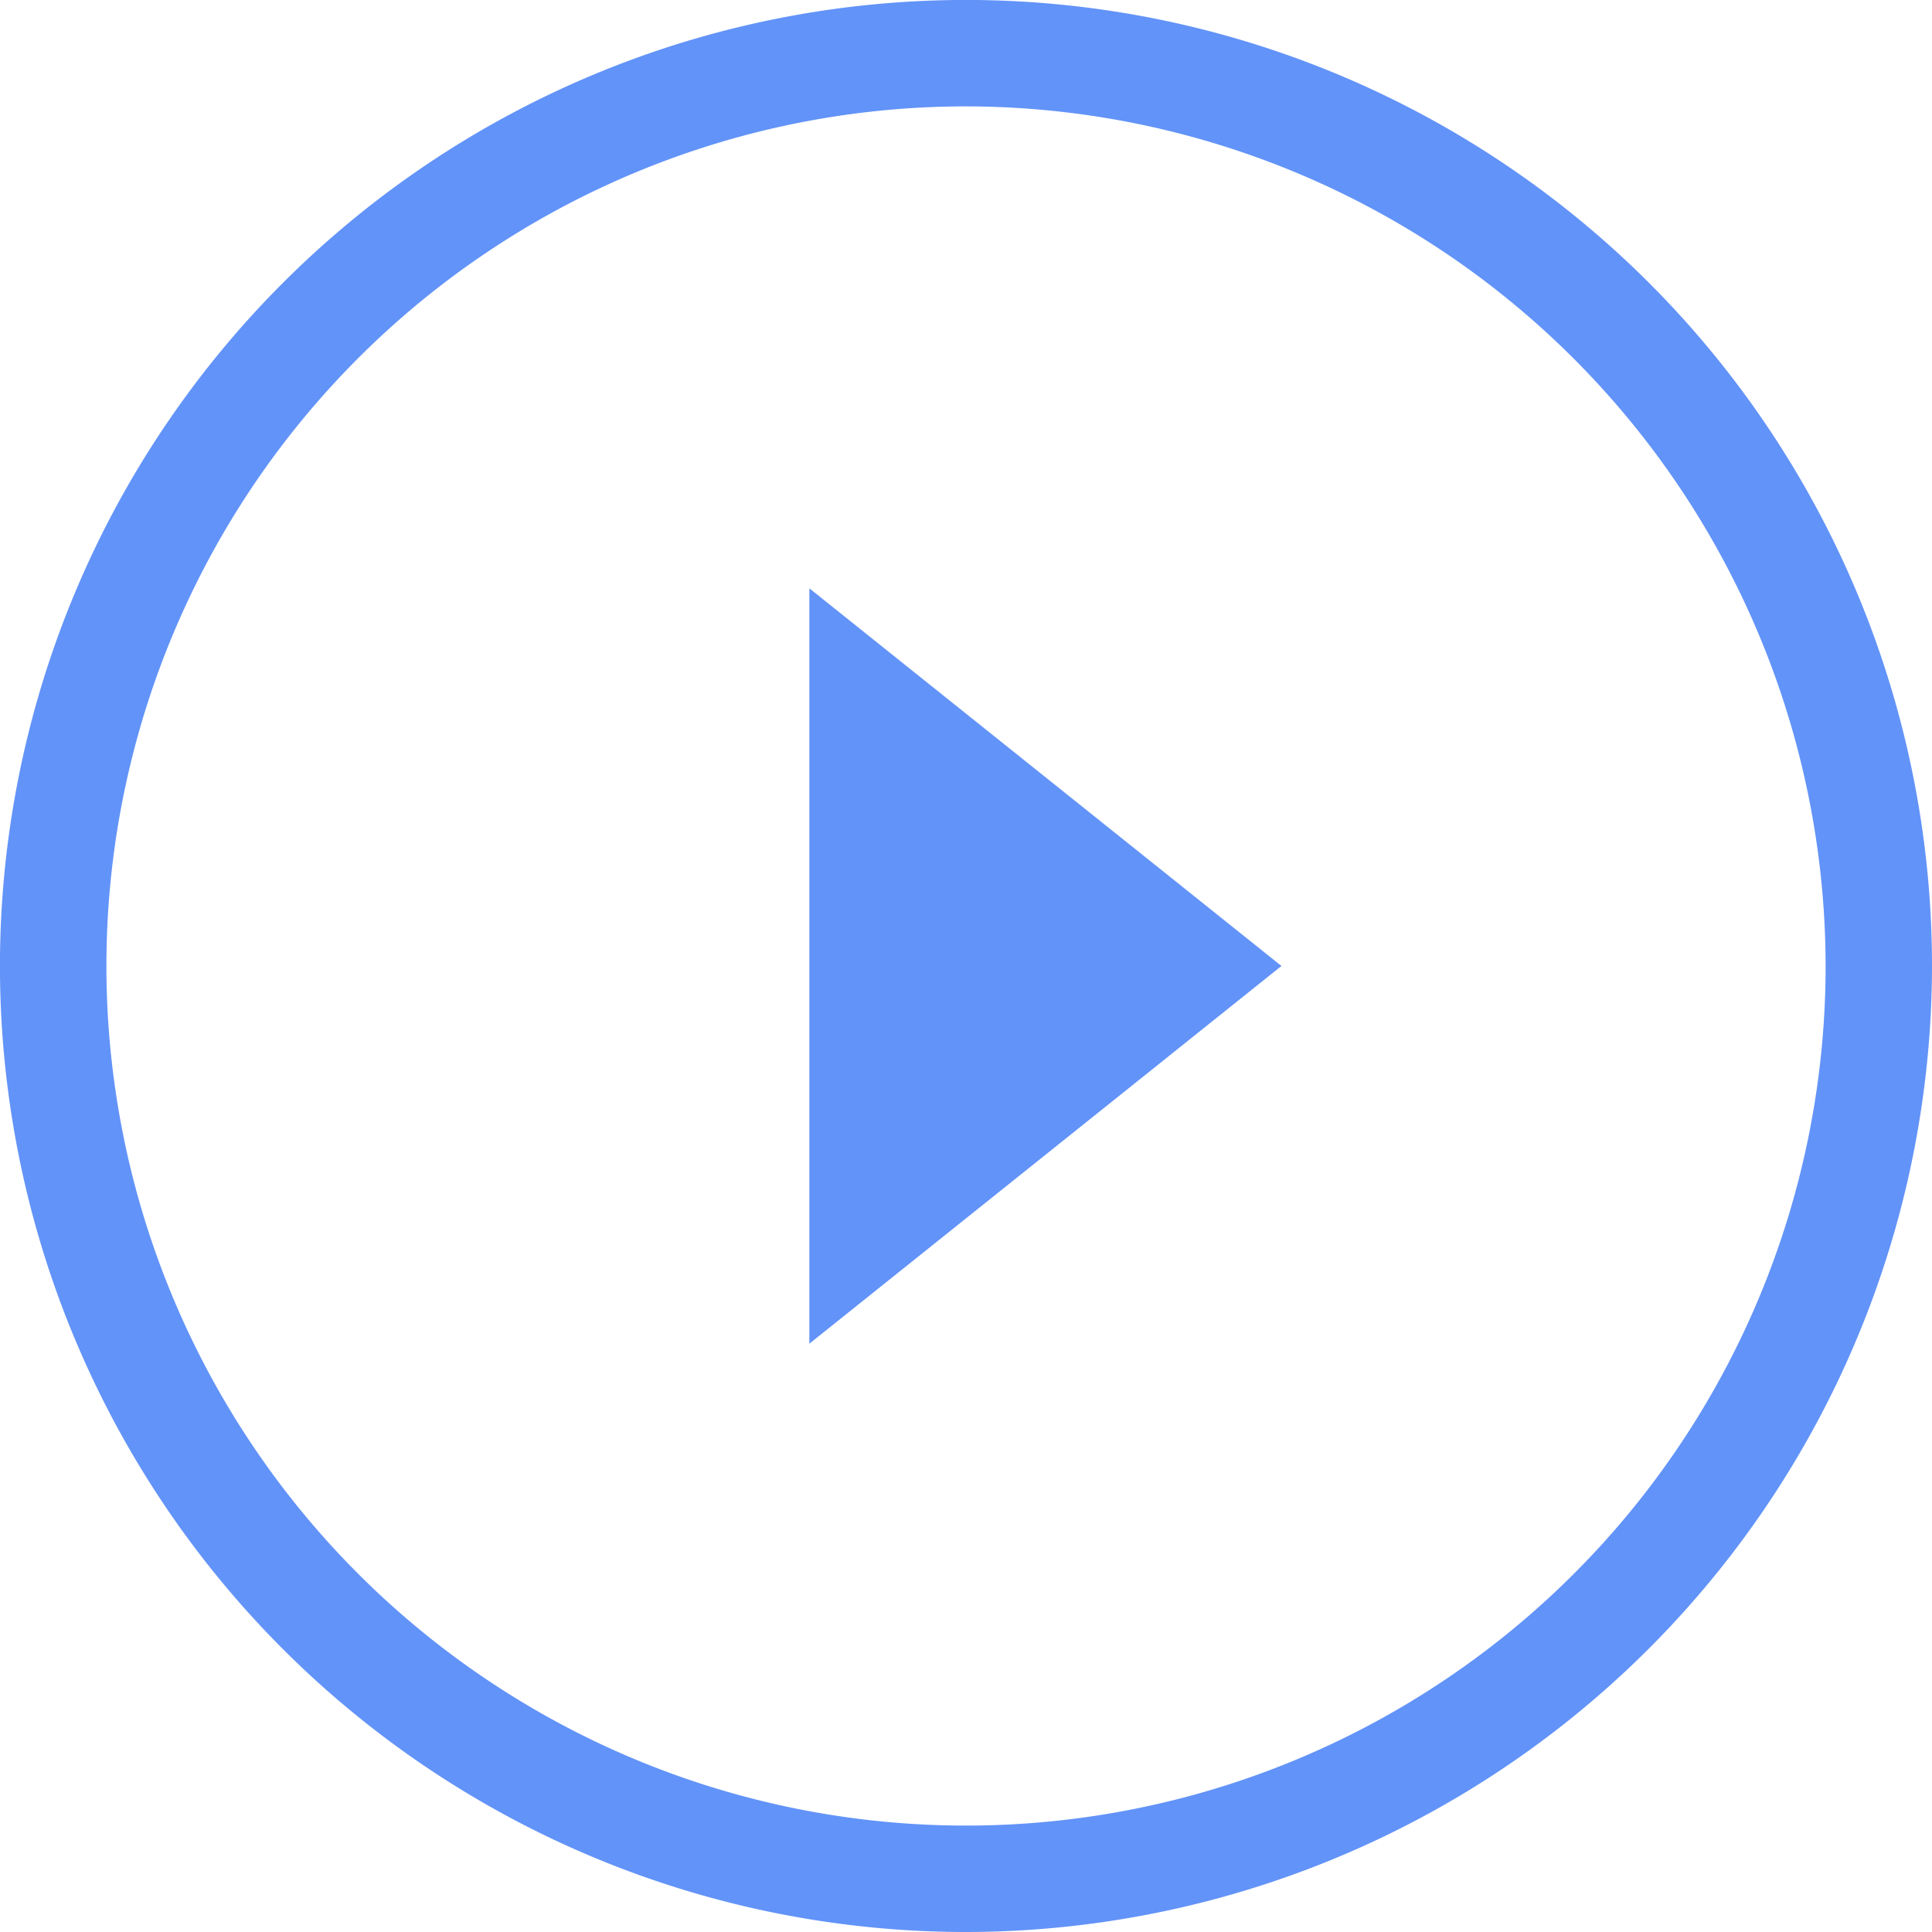 <svg xmlns="http://www.w3.org/2000/svg" width="45.639" height="45.639" viewBox="0 0 45.639 45.639"><g transform="translate(-1166.177 -1126)"><path d="M1197.384,1174.644a22.82,22.82,0,1,1,22.819-22.819A22.846,22.846,0,0,1,1197.384,1174.644Zm0-43.126a20.306,20.306,0,1,0,20.306,20.307A20.33,20.33,0,0,0,1197.384,1131.518Z" transform="translate(-8.387 -3.005)" fill="#6293f8"/><path d="M1204.993,1168.969v-17.844l11.152,8.921Z" transform="translate(-19.697 -11.227)" fill="#6293f8"/></g></svg>